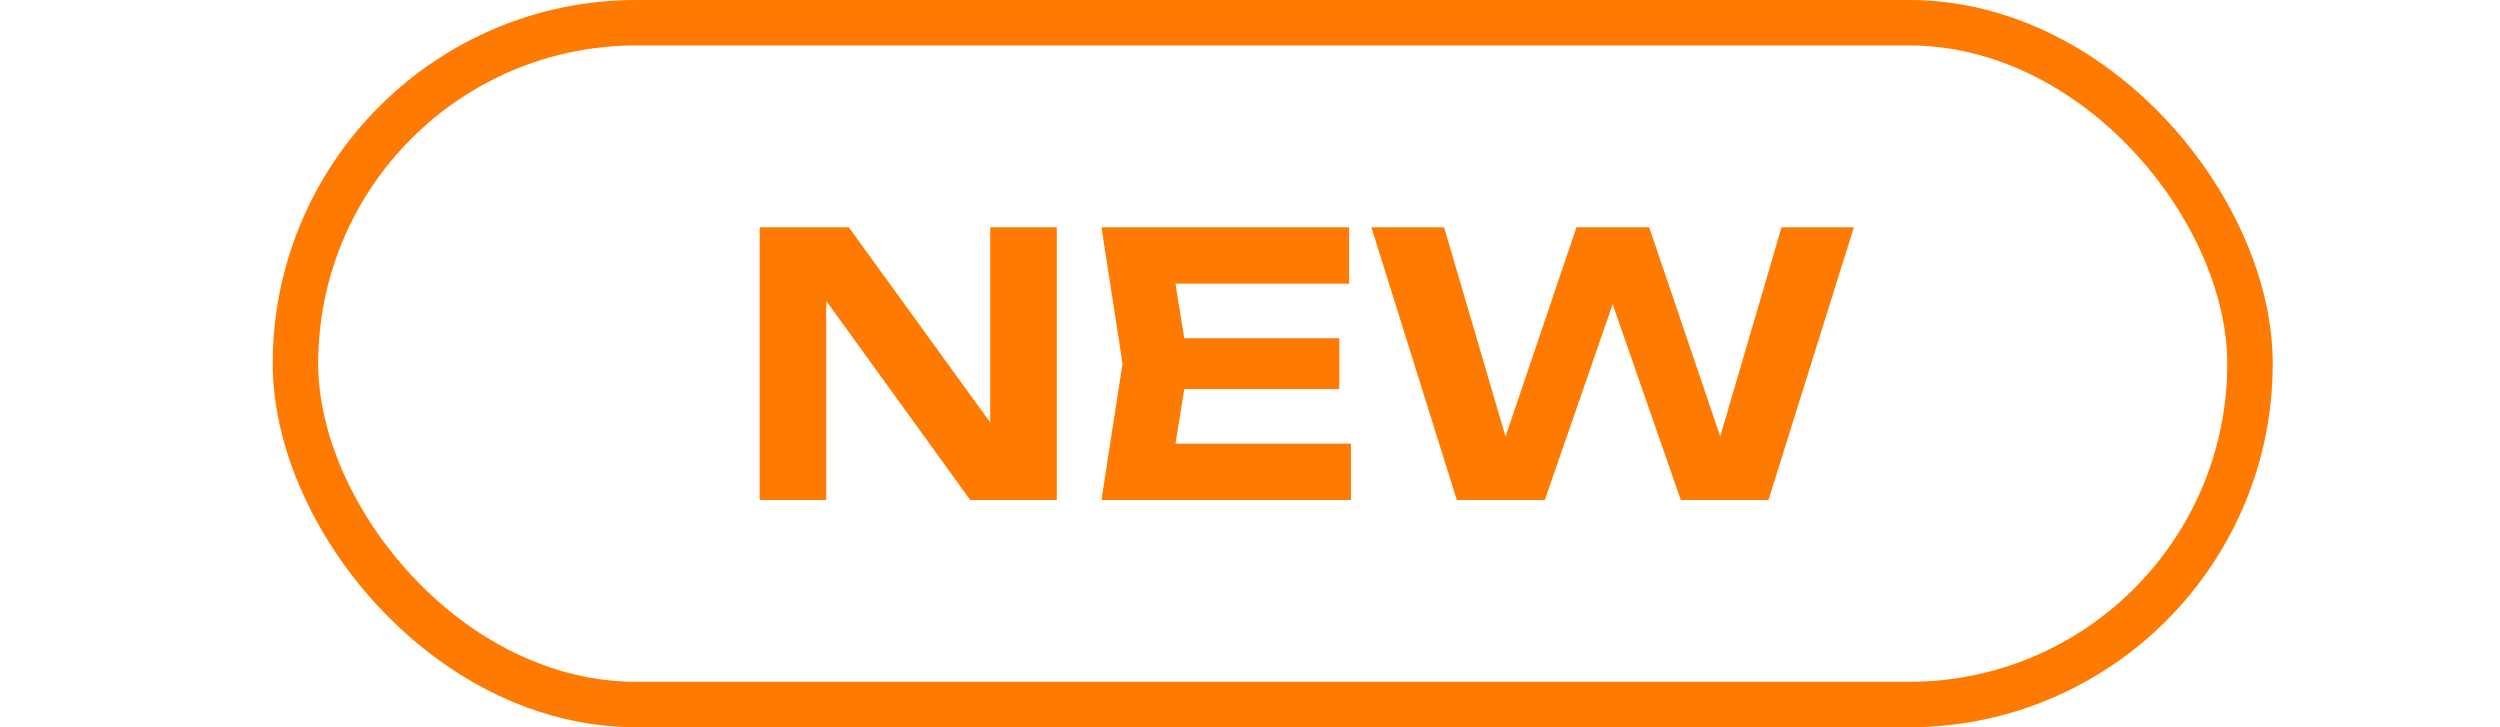 <svg width="55" height="16" viewBox="0 0 55 16" fill="none" xmlns="http://www.w3.org/2000/svg">
<rect x="6.5" y="0.5" width="43" height="15" rx="7.5" stroke="#FF7A00"/>
<path d="M38.106 10.368L37.618 10.376L39.194 5H40.786L38.906 11H36.978L35.162 5.784H35.794L33.986 11H32.05L30.17 5H31.77L33.346 10.368L32.866 10.36L34.682 5H36.282L38.106 10.368Z" fill="#FF7A00"/>
<path d="M29.464 7.44V8.56H25.12V7.44H29.464ZM26.144 8L25.744 10.48L25.112 9.76H29.72V11H24.232L24.696 8L24.232 5H29.68V6.24H25.112L25.744 5.52L26.144 8Z" fill="#FF7A00"/>
<path d="M22.273 9.968L21.785 10.056V5H23.249V11H21.345L17.689 5.944L18.177 5.856V11H16.713V5H18.673L22.273 9.968Z" fill="#FF7A00"/>
</svg>
